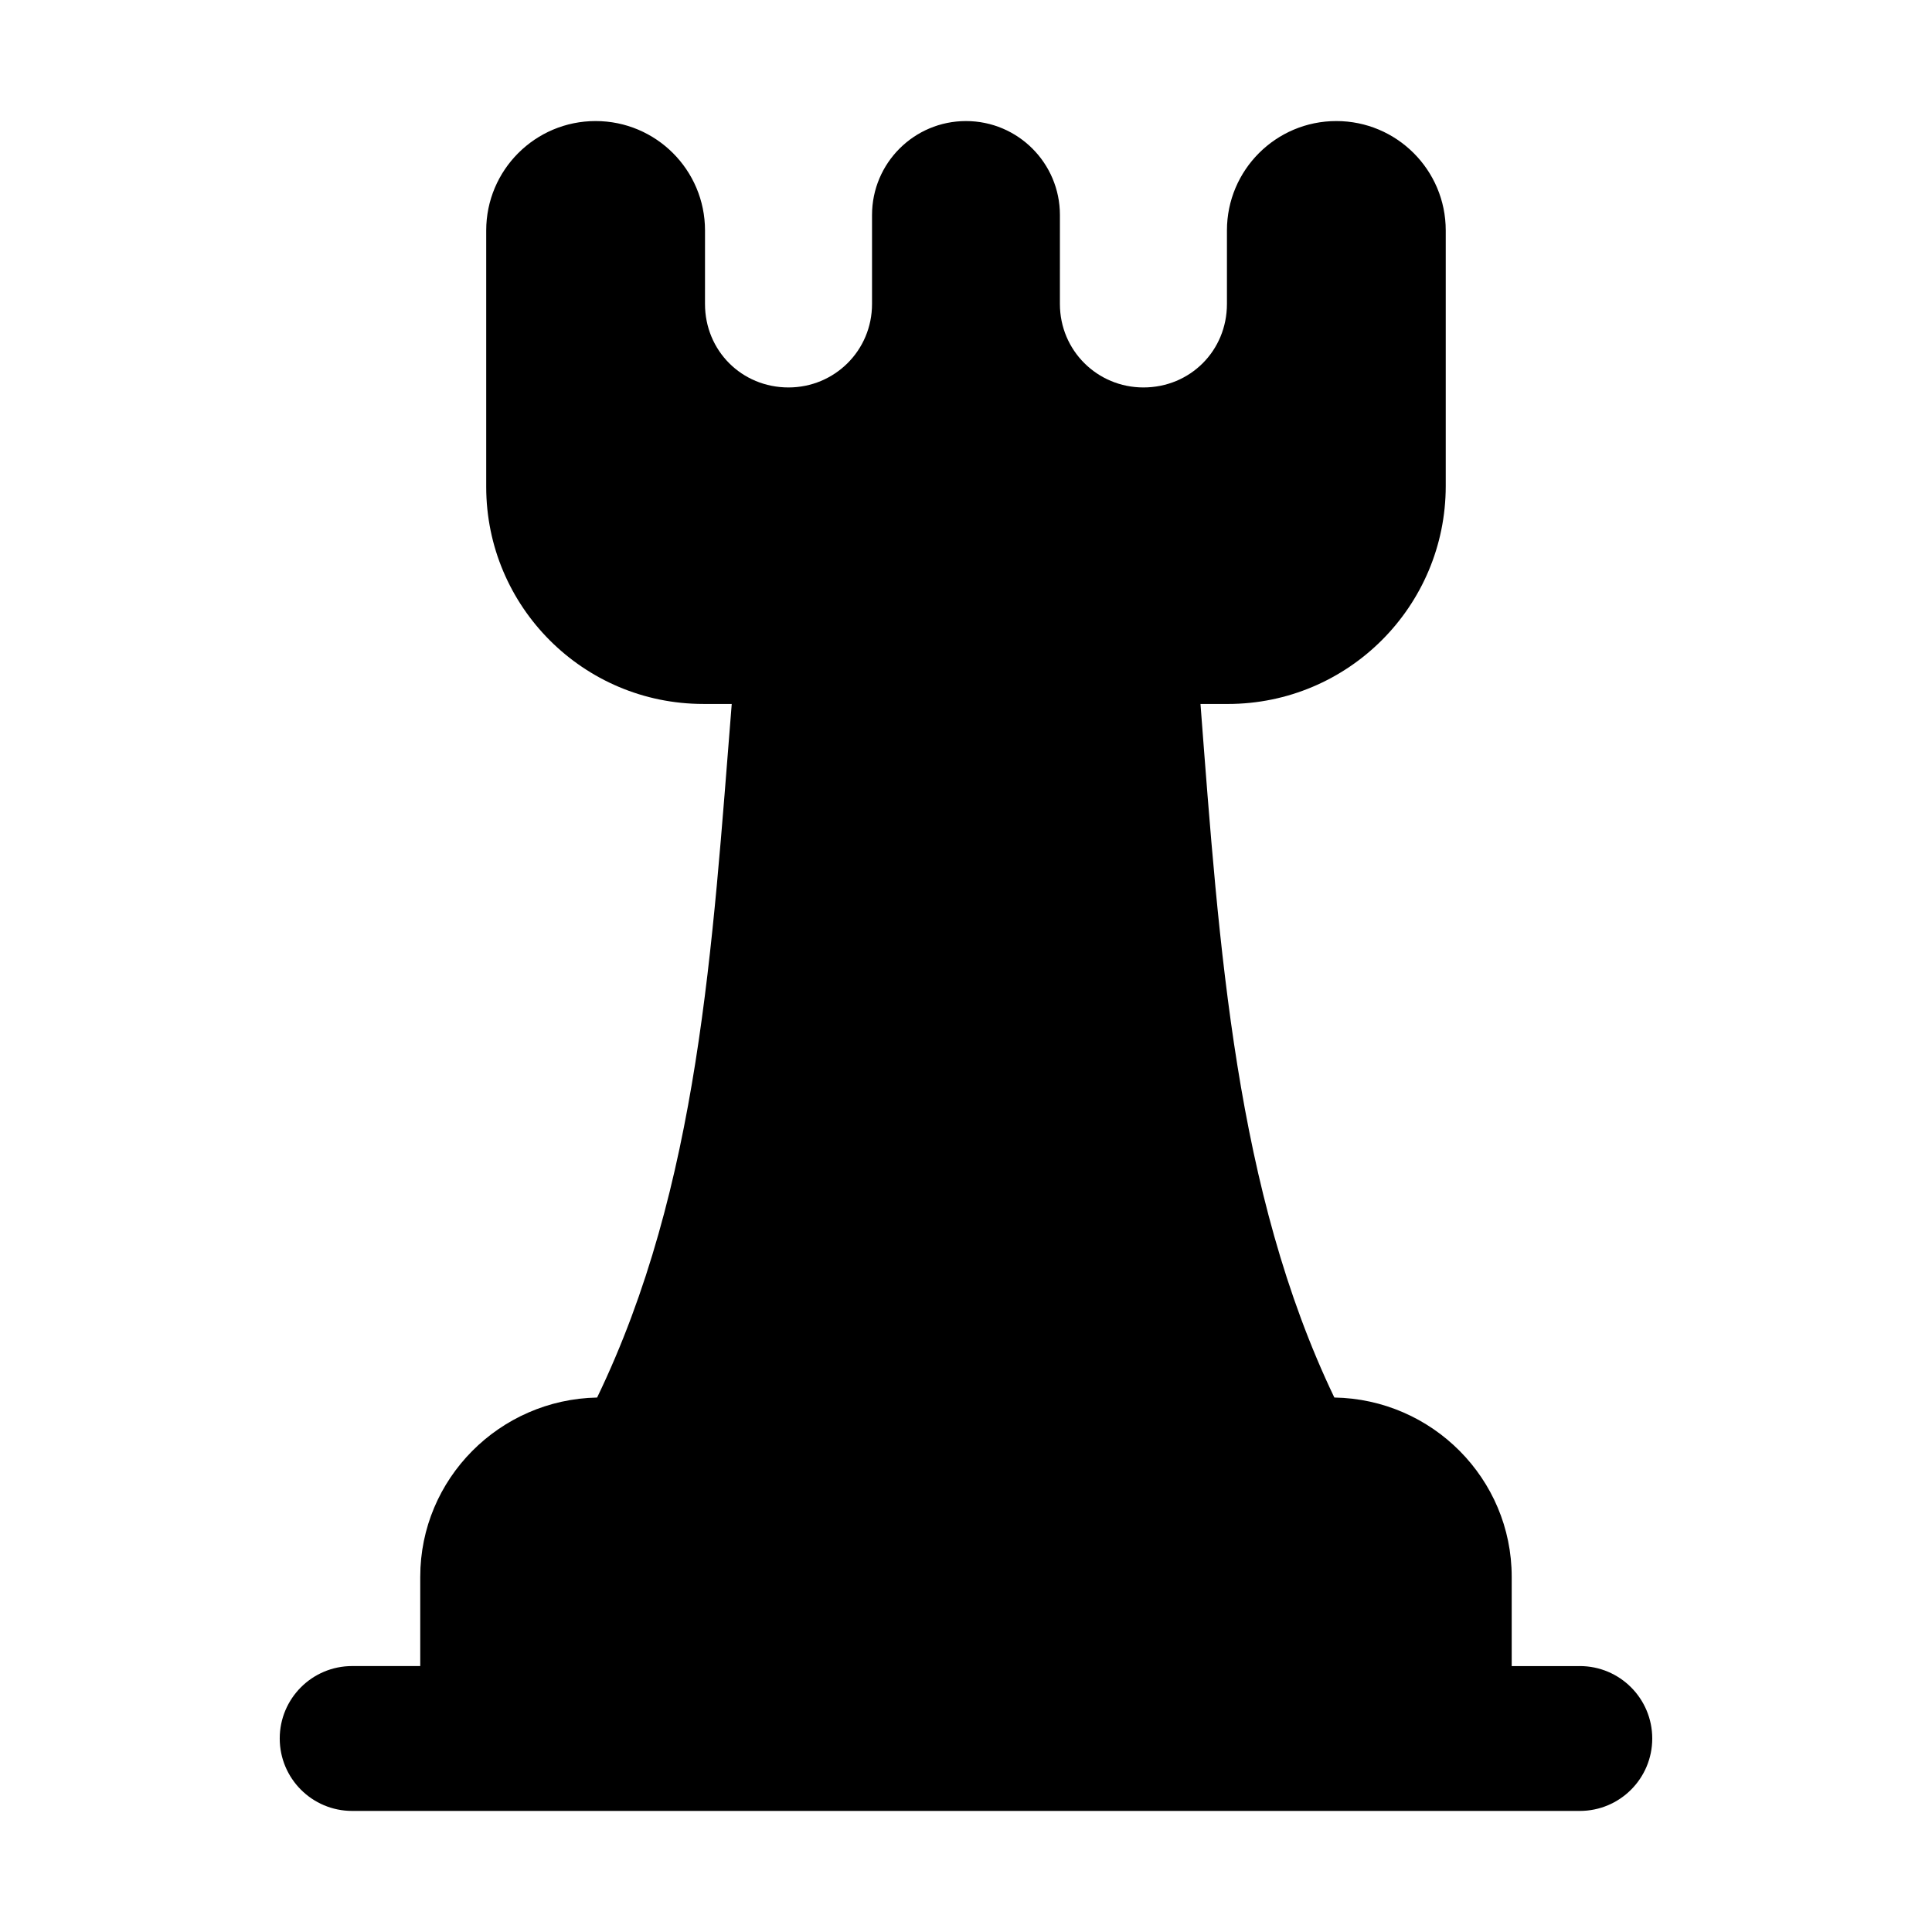 <?xml version="1.0" encoding="UTF-8"?>
<!-- Uploaded to: SVG Find, www.svgrepo.com, Generator: SVG Find Mixer Tools -->
<svg fill="#000000" width="800px" height="800px" version="1.1" viewBox="144 144 512 512" xmlns="http://www.w3.org/2000/svg">
 <path d="m562.66 585.53h-18.043v-23.652c0-26.023-21.078-47.09-47.004-47.52-26.211-54.746-30.488-118.71-35.473-183.8h7.234c31.898 0 57.762-25.859 57.762-57.762v-67.723c0-16.012-12.98-28.992-28.992-28.992-16.012 0-28.992 12.98-28.992 28.992v19.477c0 12.391-9.738 22.129-22.133 22.129-12.172 0-22.133-9.738-22.133-22.129l0.004-23.57c0-13.75-11.145-24.898-24.895-24.898s-24.898 11.145-24.898 24.898v23.57c0 12.391-9.961 22.129-22.133 22.129-12.395 0-22.133-9.738-22.133-22.129l0.004-19.477c0-16.012-12.98-28.992-28.992-28.992-16.012 0-28.992 12.98-28.992 28.992v67.941c0 31.777 25.762 57.539 57.539 57.539h7.527c-5.156 64.254-8.621 127.72-35.676 183.81-25.863 0.504-46.871 21.527-46.871 47.508v23.652h-18.043c-10.609 0-19.195 8.594-19.195 19.195s8.586 19.195 19.195 19.195h325.34c10.609 0 19.195-8.594 19.195-19.195-0.004-10.598-8.59-19.191-19.199-19.191z"/>
</svg>